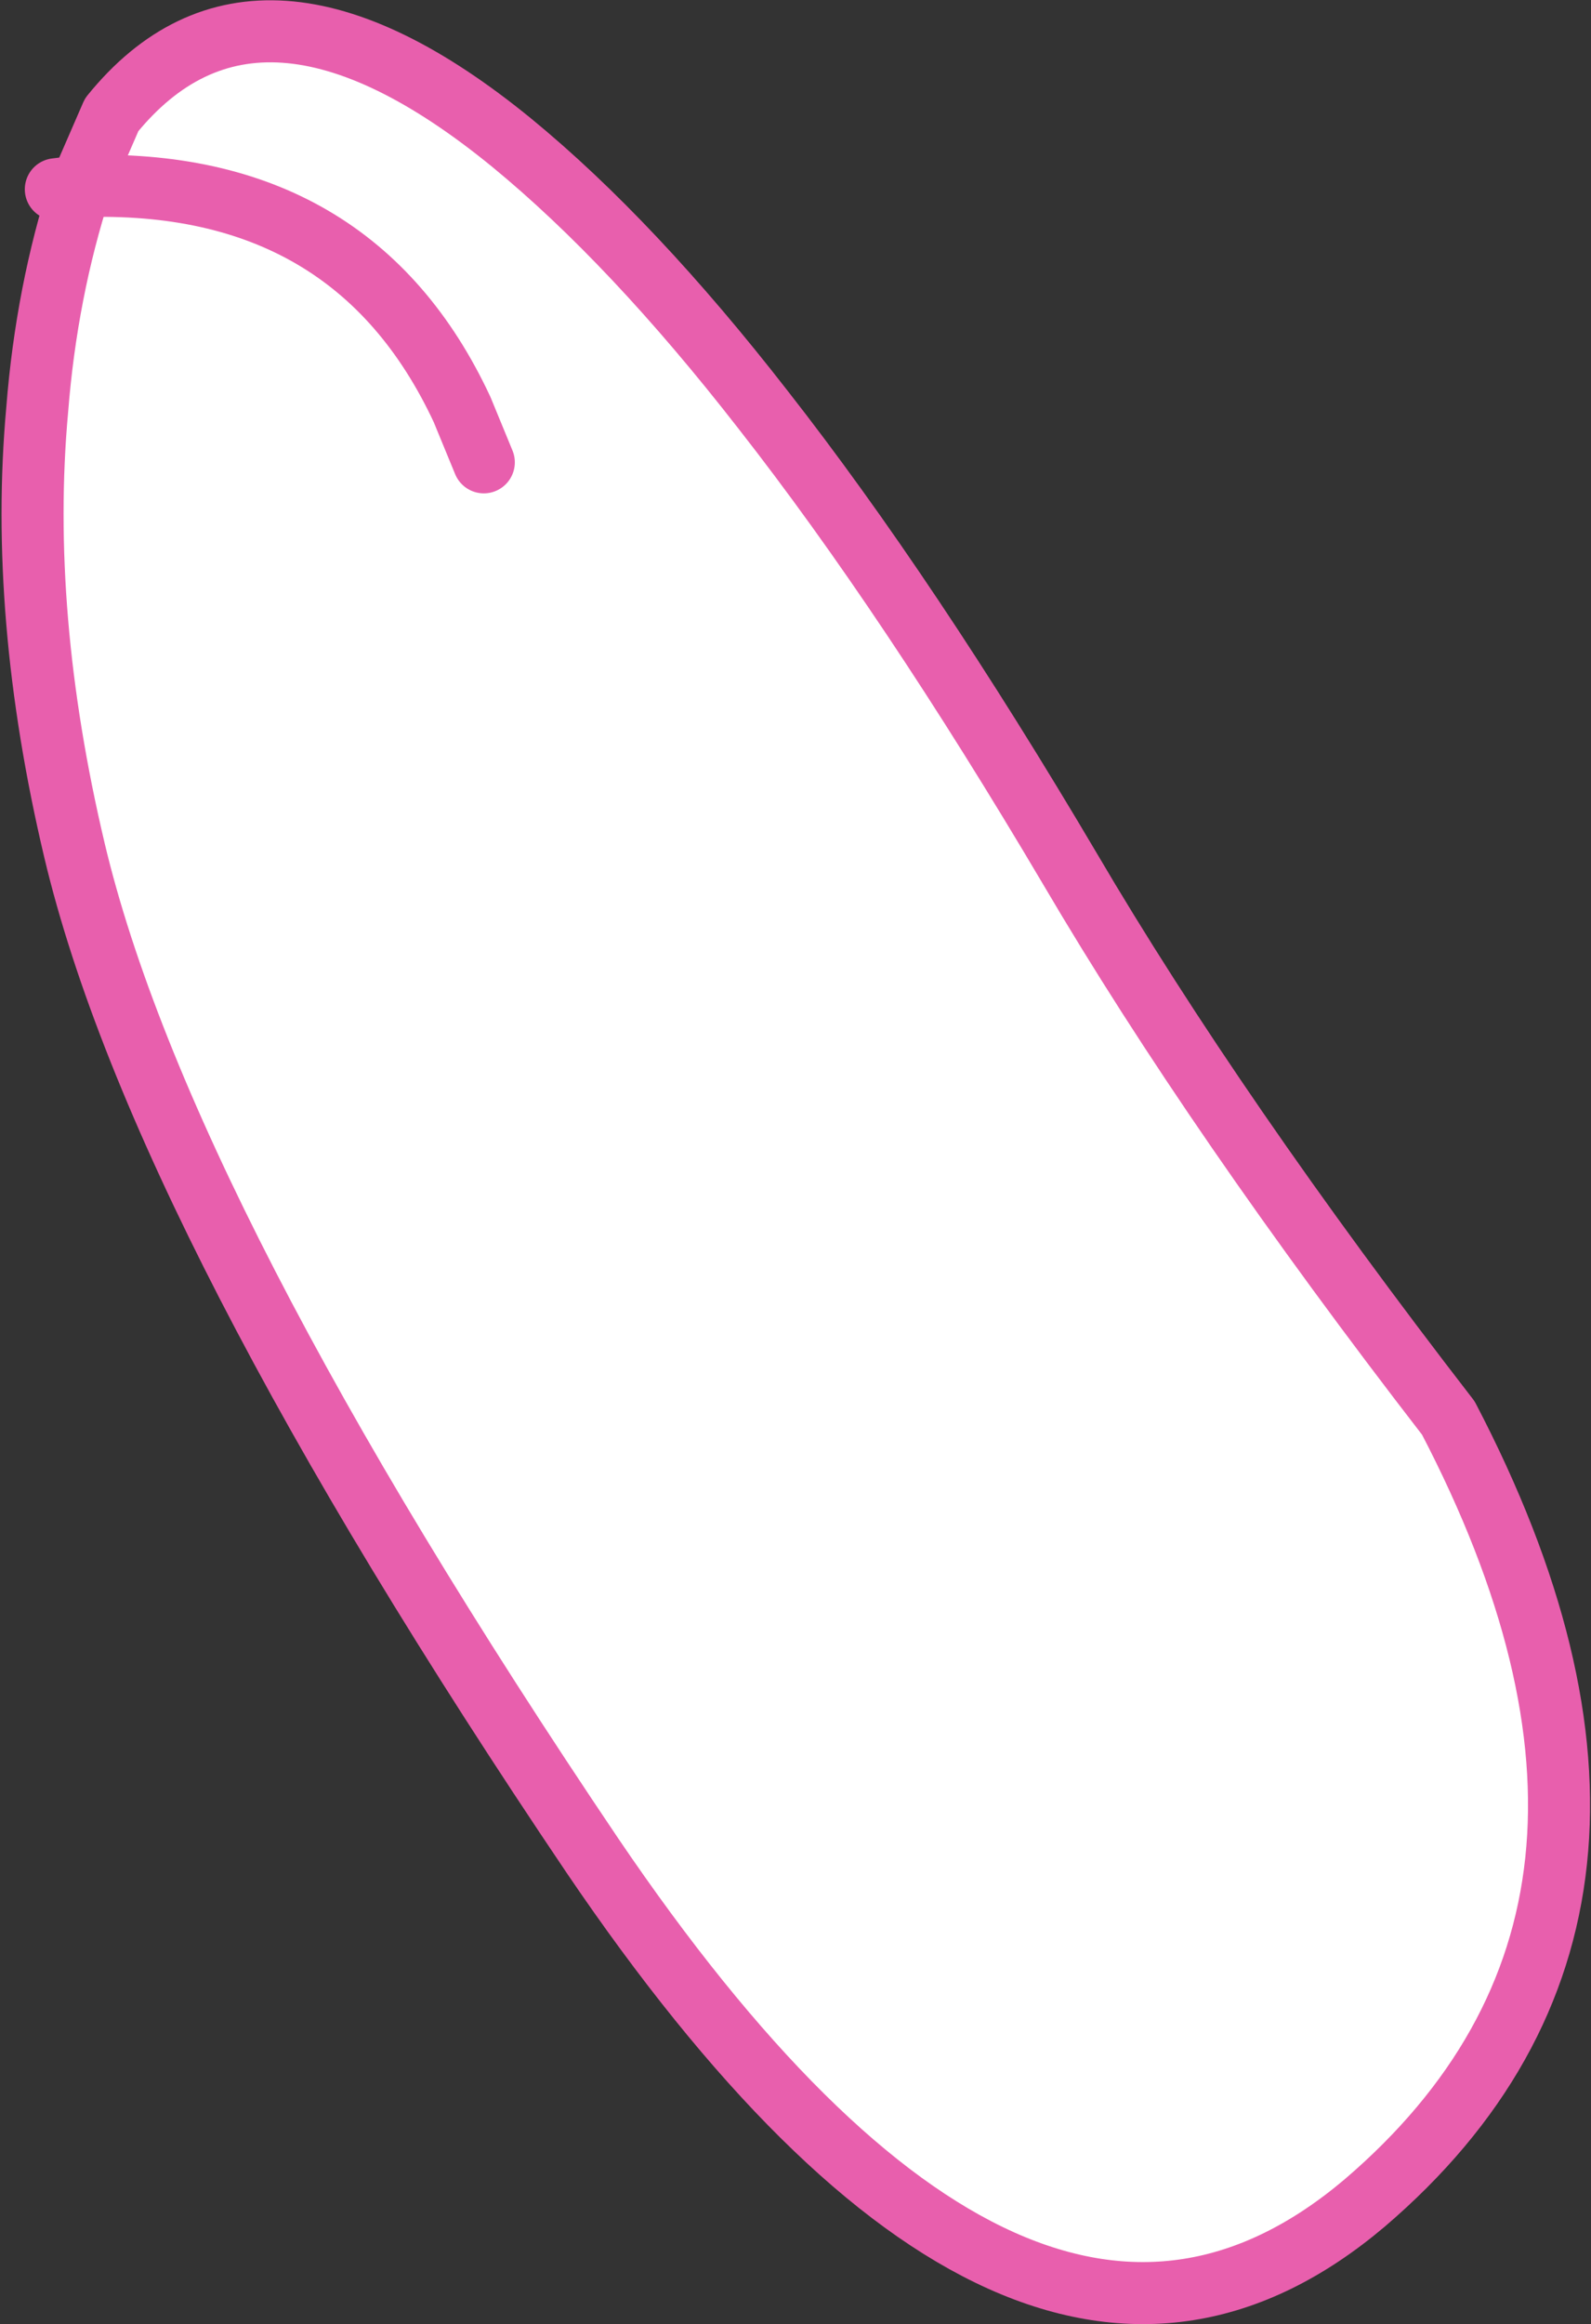 <?xml version="1.0" encoding="UTF-8" standalone="no"?>
<svg xmlns:xlink="http://www.w3.org/1999/xlink" height="37.45px" width="25.65px" xmlns="http://www.w3.org/2000/svg">
  <rect width="100%" height="100%" fill="#333333" stroke="none"/>
  <g transform="matrix(1.0, 0.0, 0.0, 1.0, -20.25, -19.45)">
    <path d="M21.55 22.45 L22.05 21.3 Q24.4 18.4 28.5 21.75 30.45 23.35 32.55 26.05 34.9 29.05 37.5 33.45 39.85 37.45 43.6 42.3 47.75 50.25 42.25 54.95 36.75 59.6 29.8 49.35 22.85 39.05 21.45 33.15 20.55 29.35 20.85 26.05 21.0 24.15 21.55 22.45 25.95 22.3 27.7 26.05 25.95 22.3 21.55 22.45 M27.7 26.05 L20.85 26.05 27.7 26.05 32.55 26.05 27.7 26.05 28.05 26.9 27.7 26.05" fill="#ffffff" fill-rule="evenodd" stroke="none"/>
    <path d="M21.55 22.45 L22.05 21.3 Q24.4 18.4 28.5 21.75 30.45 23.35 32.55 26.05 34.9 29.05 37.5 33.45 39.85 37.45 43.6 42.3 47.75 50.25 42.25 54.95 36.75 59.6 29.8 49.35 22.85 39.05 21.45 33.15 20.55 29.35 20.85 26.05 21.0 24.15 21.55 22.45 L21.15 22.5 M27.7 26.05 Q25.95 22.3 21.55 22.45 M27.7 26.05 L28.05 26.9" fill="none" stroke="#e85fad" stroke-linecap="round" stroke-linejoin="round" stroke-width="1.0"/>
  </g>
</svg>
